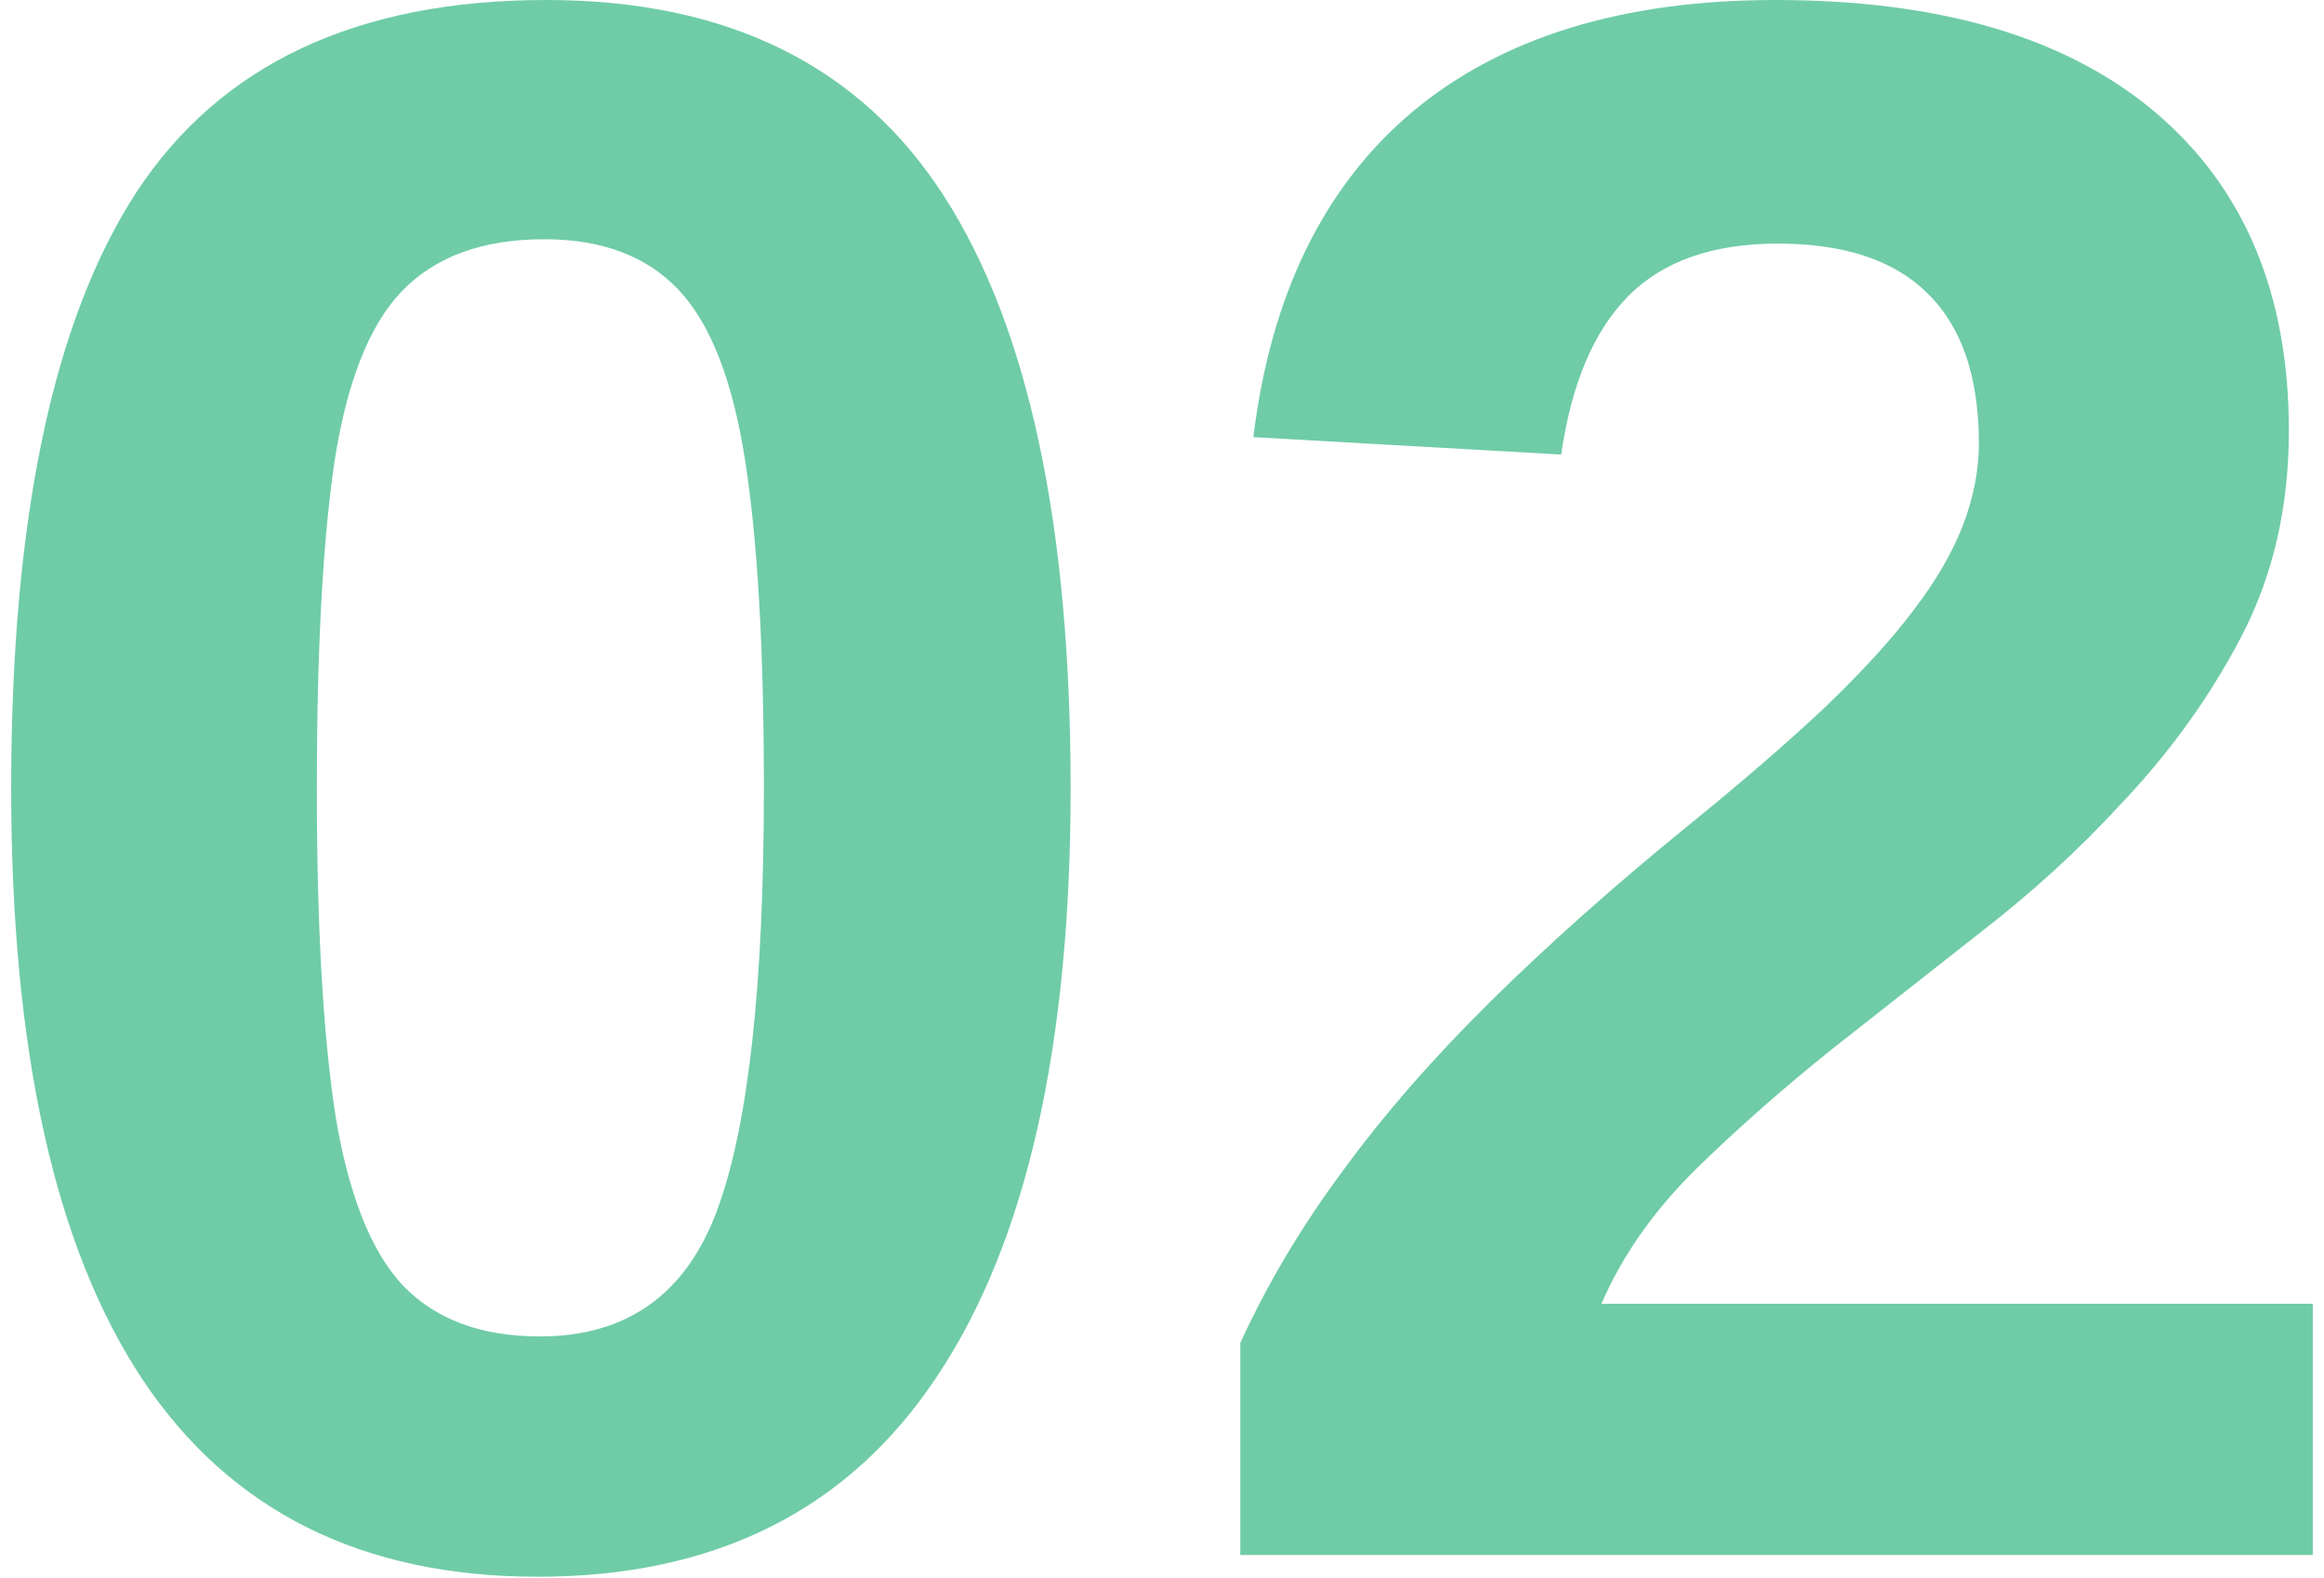 <svg xmlns="http://www.w3.org/2000/svg" width="106" height="72" viewBox="0 0 106 72" fill="none"><g opacity="0.8"><path d="M48.832 35.969C48.832 47.777 46.798 56.724 42.73 62.809C38.695 68.895 32.626 71.938 24.522 71.938C16.518 71.938 10.515 68.945 6.513 62.958C2.511 56.939 0.51 47.942 0.51 35.969C0.51 23.698 2.412 14.636 6.215 8.781C10.052 2.927 16.287 0 24.919 0C33.188 0 39.241 2.993 43.077 8.98C46.914 14.966 48.832 23.963 48.832 35.969ZM34.842 35.969C34.842 29.685 34.56 24.724 33.998 21.085C33.436 17.414 32.427 14.801 30.972 13.246C29.517 11.692 27.466 10.915 24.82 10.915C22.009 10.915 19.842 11.709 18.321 13.296C16.832 14.851 15.807 17.464 15.245 21.135C14.716 24.773 14.451 29.718 14.451 35.969C14.451 42.22 14.732 47.181 15.294 50.853C15.89 54.491 16.915 57.087 18.37 58.642C19.859 60.197 21.942 60.974 24.621 60.974C28.59 60.974 31.286 59.055 32.708 55.219C34.13 51.382 34.842 44.965 34.842 35.969Z" fill="#4BBF91"></path><path d="M105.49 59.485V70.946H56.572V61.271C57.796 58.592 59.35 55.979 61.235 53.433C63.121 50.853 65.37 48.273 67.983 45.693C70.629 43.08 73.639 40.401 77.012 37.656C79.46 35.671 81.543 33.869 83.263 32.248C84.983 30.594 86.323 29.122 87.282 27.833C88.274 26.543 89.018 25.269 89.514 24.012C90.011 22.723 90.259 21.466 90.259 20.242C90.259 17.199 89.481 14.917 87.927 13.395C86.406 11.874 84.123 11.113 81.08 11.113C78.104 11.113 75.822 11.924 74.234 13.544C72.679 15.132 71.671 17.53 71.207 20.738L57.167 19.944C57.961 13.461 60.376 8.517 64.411 5.11C68.479 1.703 74.002 0 80.981 0C88.522 0 94.31 1.72 98.346 5.16C102.381 8.6 104.398 13.428 104.398 19.646C104.398 23.152 103.671 26.295 102.215 29.073C100.76 31.851 98.908 34.414 96.659 36.763C94.806 38.78 92.706 40.699 90.358 42.518C88.043 44.337 85.794 46.106 83.611 47.826C81.295 49.679 79.179 51.547 77.26 53.433C75.375 55.318 73.969 57.336 73.043 59.485H105.49Z" fill="#4BBF91"></path></g></svg>
